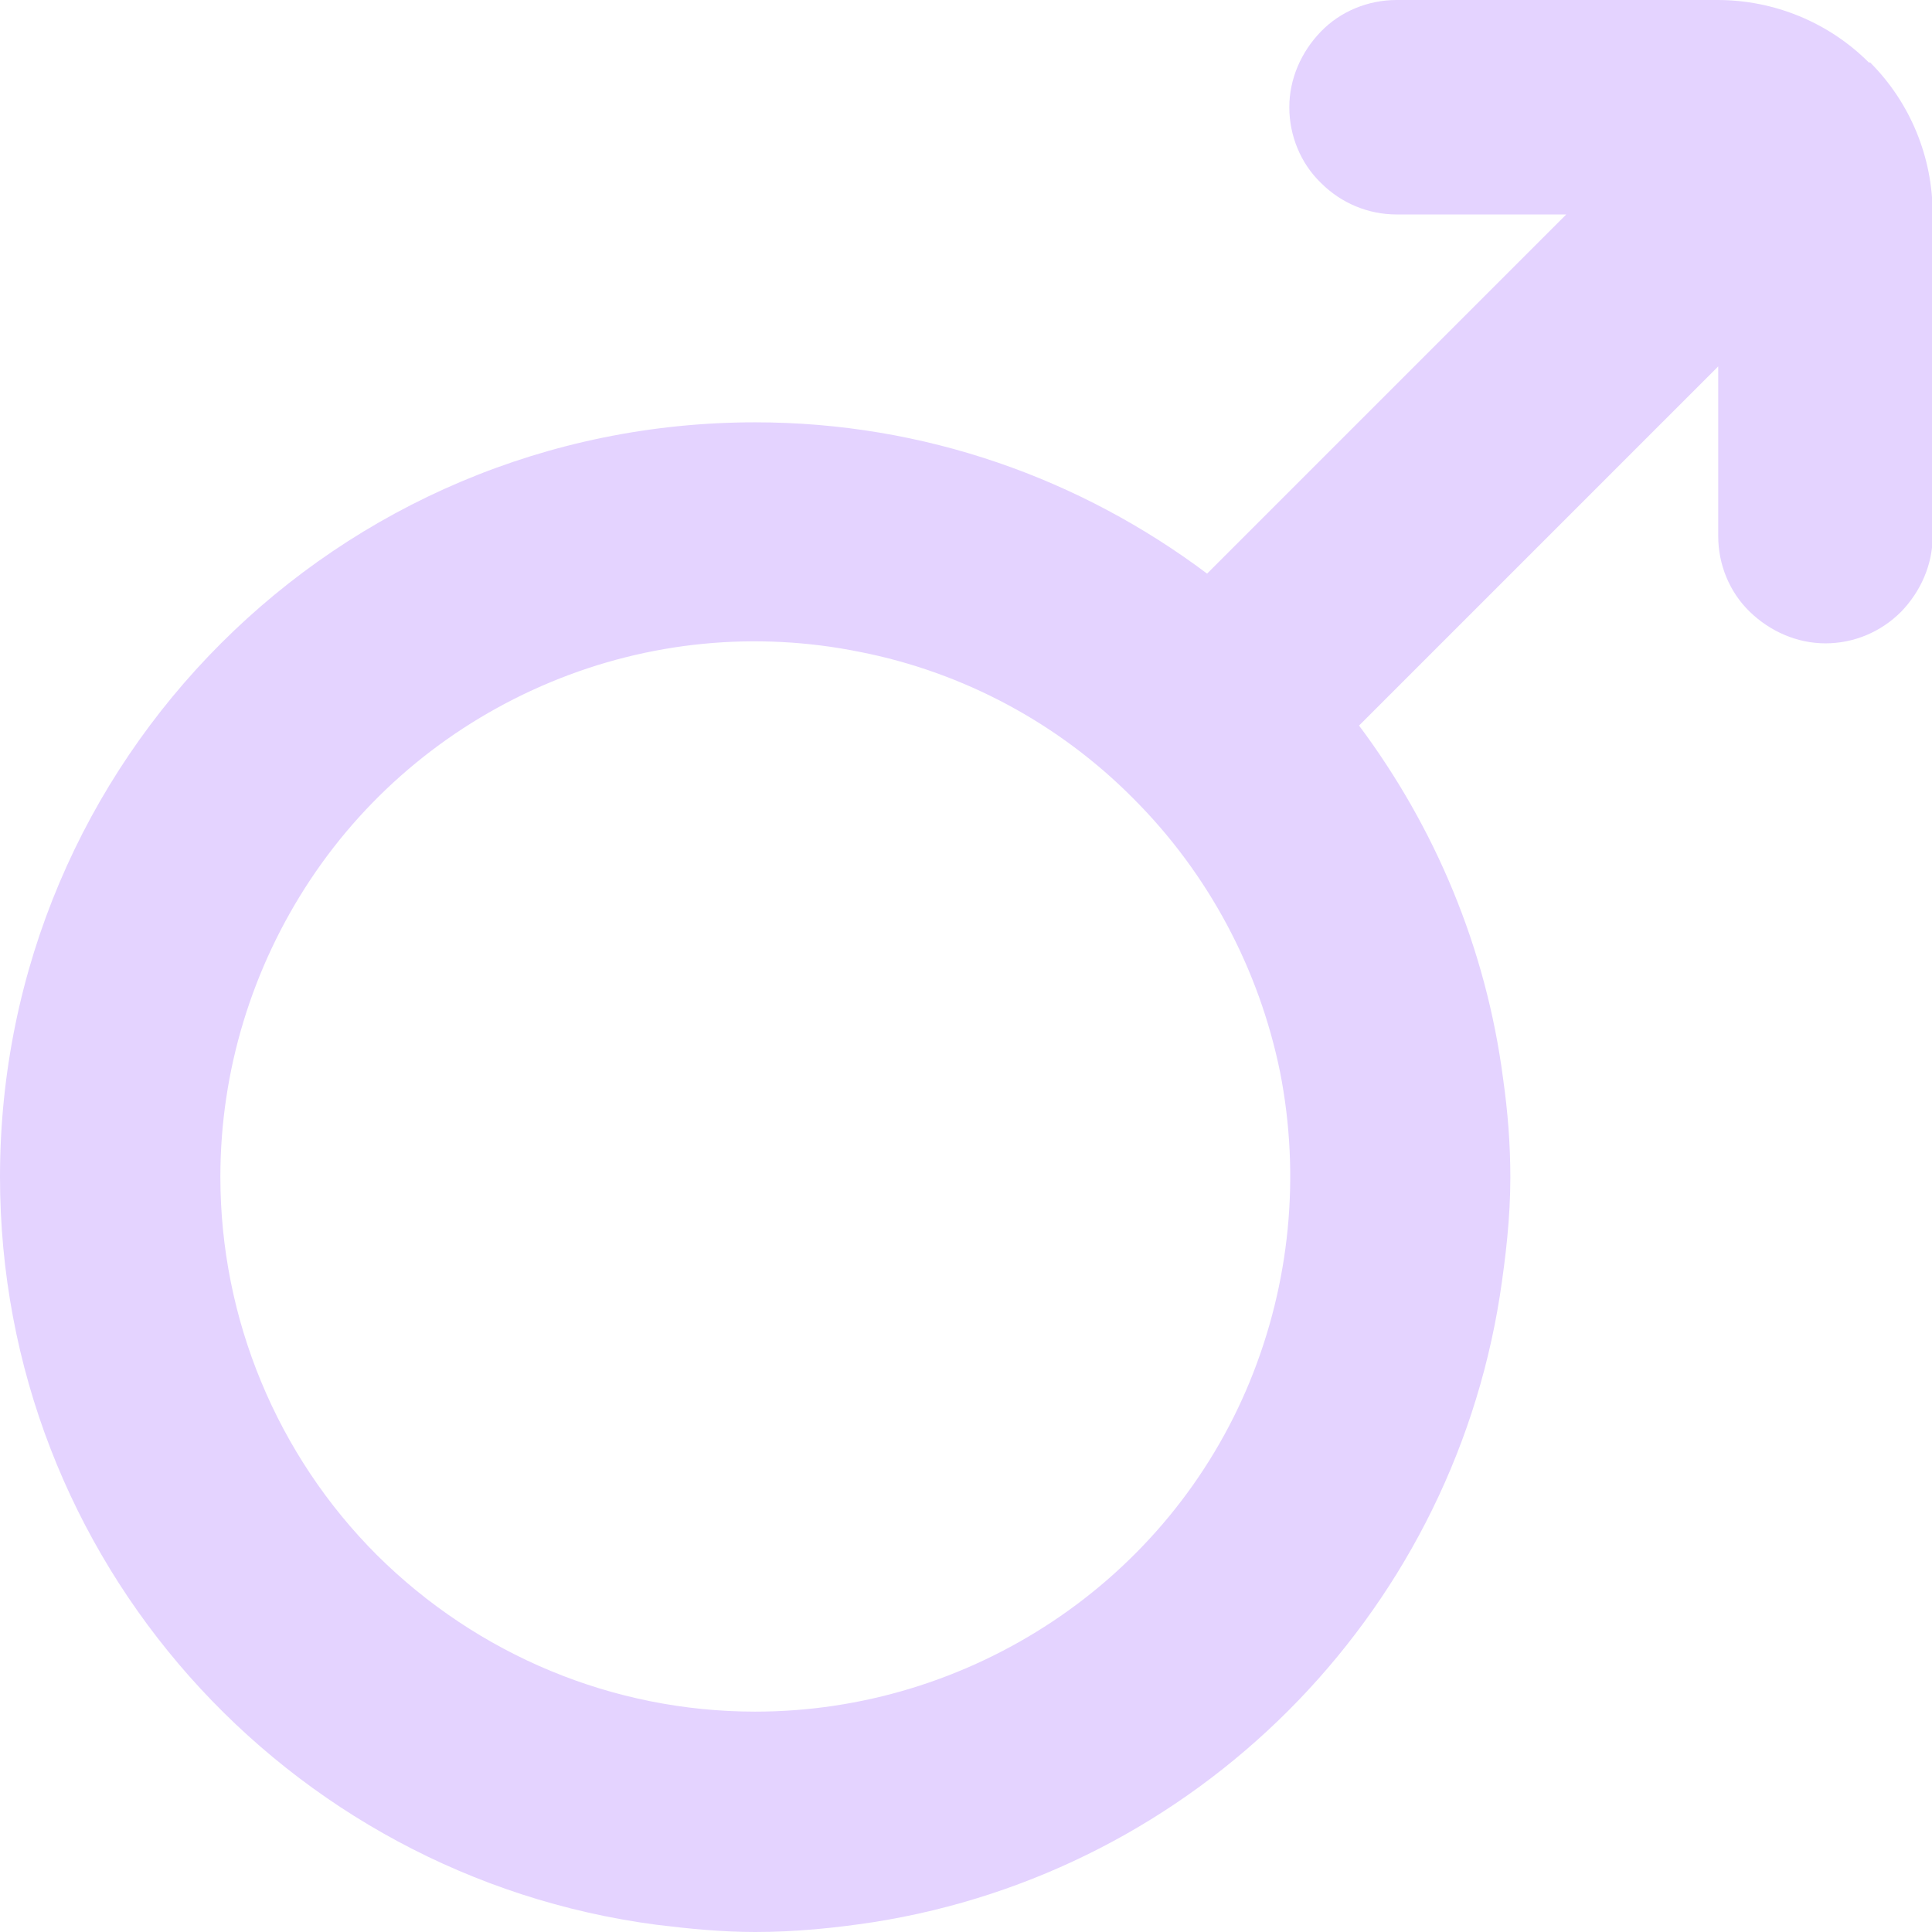 <svg viewBox="0 0 29.37 29.37" xmlns="http://www.w3.org/2000/svg" data-name="Layer 1" id="Layer_1">
  <defs>
    <style>
      .cls-1 {
        fill: #e4d3ff;
        stroke-width: 0px;
      }
    </style>
  </defs>
  <path d="M28.41.95c-.61-.61-1.44-.95-2.3-.95h-4.88c-.43,0-.85.17-1.15.48-.3.31-.48.72-.48,1.15s.17.85.48,1.15c.31.31.72.48,1.15.48h2.58l-5.46,5.46c-1.92-1.44-4.29-2.3-6.87-2.3C5.14,6.42,0,11.55,0,17.89c0,5.83,4.35,10.63,9.98,11.37.49.06.99.11,1.5.11.61,0,1.21-.06,1.8-.15,4.89-.77,8.75-4.63,9.52-9.52.09-.59.16-1.19.16-1.8,0-.51-.04-1.01-.11-1.5-.26-2-1.04-3.83-2.19-5.37l5.46-5.46v2.58c0,.43.17.85.48,1.15s.72.48,1.15.48.84-.17,1.15-.48c.3-.31.48-.72.48-1.15V3.25c0-.86-.34-1.69-.95-2.3ZM5.73,23.64c-1.52-1.52-2.38-3.59-2.38-5.75,0-1.61.48-3.18,1.37-4.52.89-1.34,2.16-2.38,3.65-3,1.49-.62,3.12-.78,4.7-.46,1.58.31,3.03,1.09,4.16,2.23,1.14,1.14,1.91,2.59,2.23,4.16.31,1.58.15,3.21-.46,4.7s-1.66,2.76-3,3.65c-1.34.89-2.91,1.37-4.52,1.37-2.16,0-4.22-.86-5.75-2.38Z" class="cls-1"></path>
</svg>